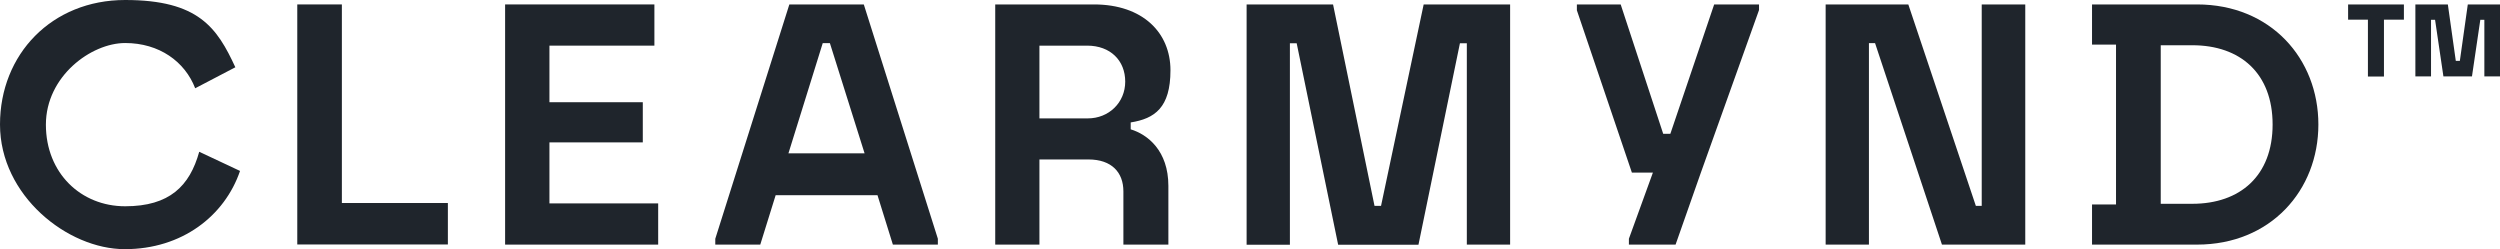 <svg viewBox="0 0 1917.4 191" height="191" width="1917.4" xmlns="http://www.w3.org/2000/svg" data-name="Layer 2" id="uuid-1cb0c0ce-9ffd-4e80-8d1a-444f79adb02e">
  <g data-name="Layer 1" id="uuid-90113501-7374-45ae-8ebd-8ed7e61fbe9b">
    <g>
      <path style="fill: #1f252c;" d="M0,95.5C0,41.6,39.7,0,96,0s70.5,21.3,84.5,51.6l-30.8,16.1c-7.9-20.5-27.6-34.7-53.7-34.7s-60.8,25.5-60.8,62.6,26.8,62.6,60.8,62.6,49.5-15.5,56.8-41.8l31.3,14.7c-11.8,34.5-44.5,60-88.4,60S0,150,0,95.5Z"></path>
      <path style="fill: #1f252c;" d="M228,3.4h34.2v152.3h81.3v31.8h-115.5V3.4Z"></path>
      <path style="fill: #1f252c;" d="M387.4,3.4h114.5v31.6h-80.5v43.4h71.6v30.8h-71.6v46.8h83.4v31.6h-117.4V3.4Z"></path>
      <path style="fill: #1f252c;" d="M548.6,183.1L605.4,3.4h57.1l56.8,179.7v4.5h-34.5l-11.8-37.9h-78.1l-11.8,37.9h-34.5v-4.5ZM663.1,117.6l-26.6-84.5h-5.5l-26.3,84.5h58.4Z"></path>
      <path style="fill: #1f252c;" d="M763.2,3.4h75.8c37.6,0,58.7,21.8,58.7,50.5s-12.1,37.1-30.5,40v5.3c12.9,3.9,28.9,16.3,28.9,43.4v45h-34.5v-40.8c0-14.5-8.9-24.5-26.8-24.5h-37.6v65.3h-33.9V3.4ZM834.3,90.8c16.1,0,28.7-12.1,28.7-28.2s-11.3-27.6-29.2-27.6h-36.6v55.8h37.1Z"></path>
      <path style="fill: #1f252c;" d="M994.6,33.2h-5.3v154.5h-33.2V3.4h66.3l31.8,154.5h5L1091.9,3.4h66.3v184.2h-33.2V33.2h-5.3l-31.8,154.5h-61.6l-31.8-154.5Z"></path>
      <path style="fill: #1f252c;" d="M1400.2,3.4h63.4l51.8,154.5h4.5V3.4h33.4v184.2h-63.9l-51.3-154.5h-4.7v154.5h-33.2V3.4Z"></path>
      <path style="fill: #1f252c;" d="M1604.5,156.8h18.4V34.2h-18.4V3.4h80.5c56.6,0,93.1,41.6,93.1,92.1s-36.6,92.1-93.1,92.1h-80.5v-30.8ZM1681.4,156.3c36.8,0,61.6-21.6,61.6-60.8s-24.7-60.8-61.6-60.8h-24.2v121.6h24.2Z"></path>
      <path style="fill: #1f252c;" d="M1816.1,15.1h-15.2V3.4h42.8v11.7h-15.3v43.6h-12.3V15.1ZM1852.6,3.4h24.8l6.1,43.3h3.1l6.1-43.3h24.7v55.2h-12V15.2h-3.1l-6.4,43.4h-21.9l-6.4-43.4h-3.1v43.4h-12V3.4Z"></path>
      <polygon style="fill: #1f252c;" points="1349.1 3.4 1314.7 3.4 1281.1 102.6 1275.6 102.6 1243 3.4 1209.4 3.4 1209.4 7.9 1251.6 132.4 1267.7 132.4 1249.3 183.1 1249.3 187.6 1285.1 187.6 1304.5 132.4 1349.1 7.7 1349.1 3.4"></polygon>
    </g>
  </g>
</svg>